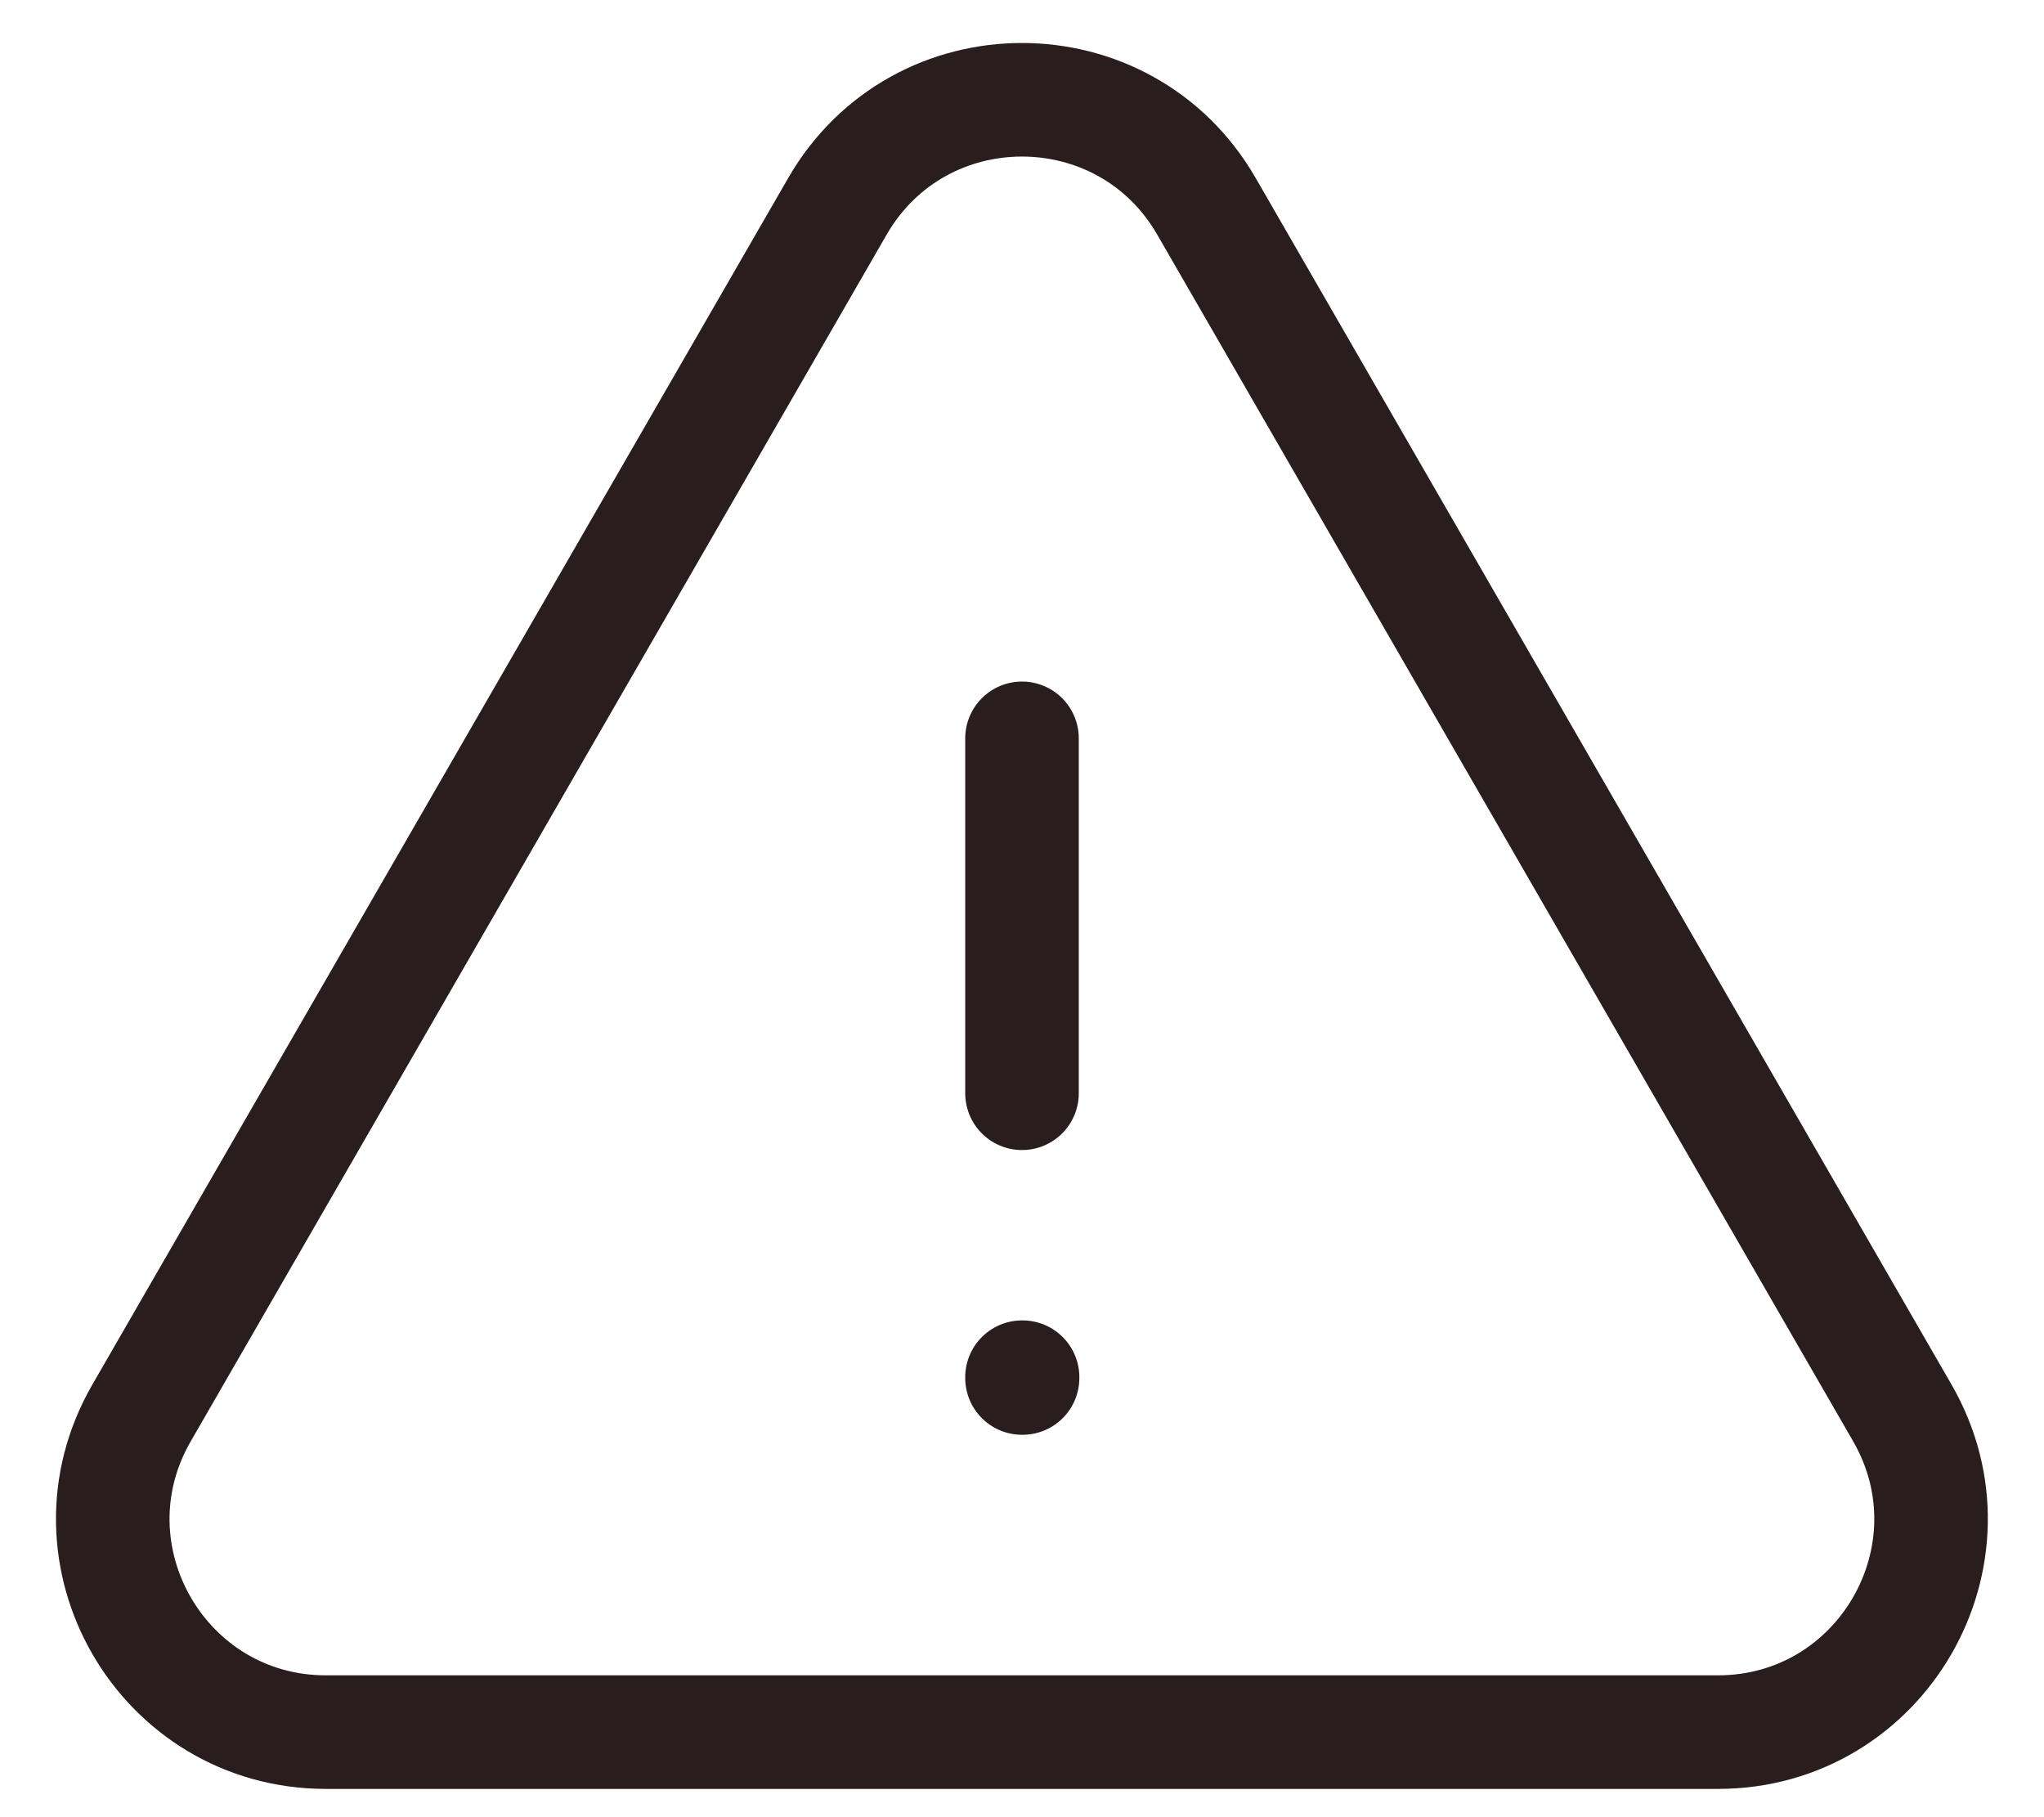 <svg width="18" height="16" viewBox="0 0 18 16" fill="none" xmlns="http://www.w3.org/2000/svg">
<path d="M9 6.501V9.626M1.247 12.44C0.525 13.69 1.428 15.251 2.87 15.251H15.129C16.57 15.251 17.473 13.69 16.752 12.44L10.624 1.816C9.902 0.566 8.097 0.566 7.375 1.816L1.247 12.44ZM9 12.126H9.005V12.133H9V12.126Z" stroke="#2A1D1D" stroke-linecap="round" stroke-linejoin="round"/>
</svg>
